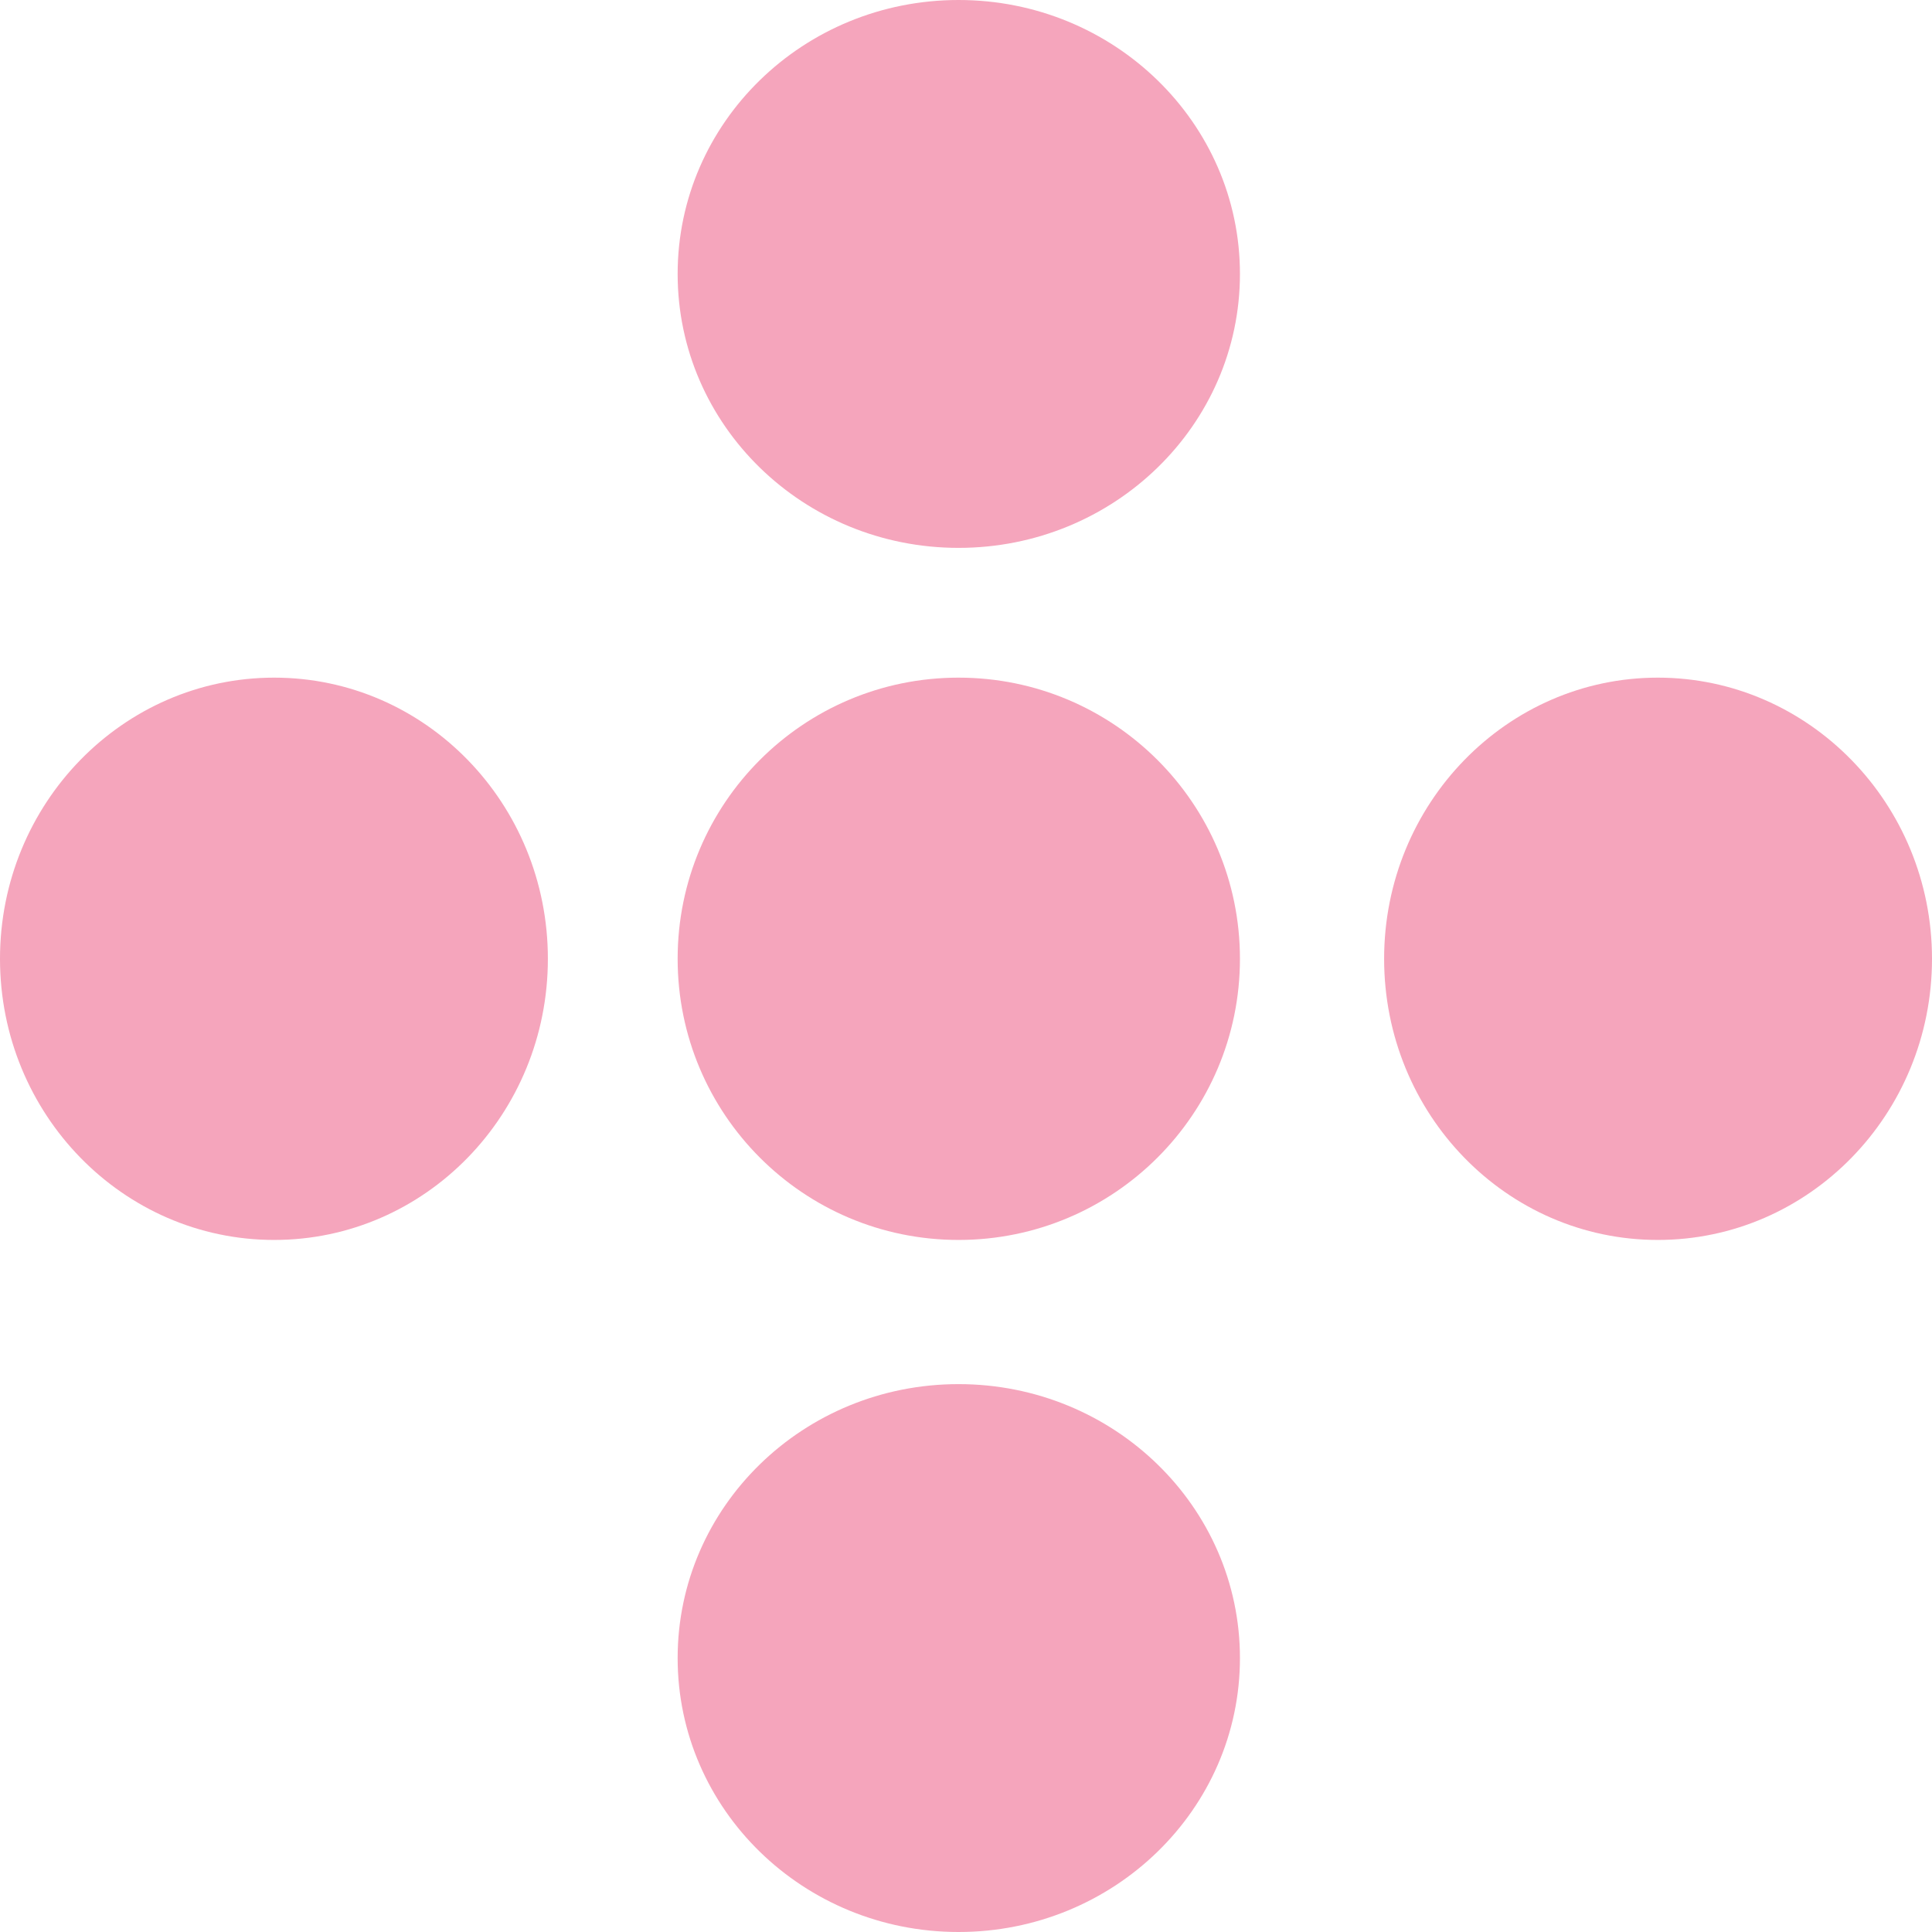 <svg xmlns="http://www.w3.org/2000/svg" width="150" height="150" fill="none"><path fill="#F5A5BC" d="M96.269 74.44c0 12.057-9.789 21.829-21.847 21.829-12.059 0-21.81-9.772-21.81-21.828 0-12.057 9.751-21.829 21.81-21.829 12.058 0 21.847 9.772 21.847 21.829Zm-53.732 0c0 12.057-9.5 21.829-21.25 21.829C9.538 96.269 0 86.497 0 74.441c0-12.057 9.538-21.829 21.287-21.829 11.75 0 21.25 9.772 21.25 21.829Zm107.463 0c0 12.057-9.538 21.829-21.287 21.829-11.749 0-21.25-9.772-21.25-21.828 0-12.057 9.538-21.829 21.25-21.829S150 62.384 150 74.441ZM96.269 21.269c0 11.747-9.789 21.268-21.847 21.268-12.059 0-21.81-9.521-21.81-21.268C52.612 9.52 62.363 0 74.422 0 86.48 0 96.269 9.521 96.269 21.269Zm0 107.463c0 11.747-9.789 21.268-21.847 21.268-12.059 0-21.81-9.521-21.81-21.268 0-11.748 9.751-21.269 21.81-21.269 12.058 0 21.847 9.521 21.847 21.269Z"/></svg>
